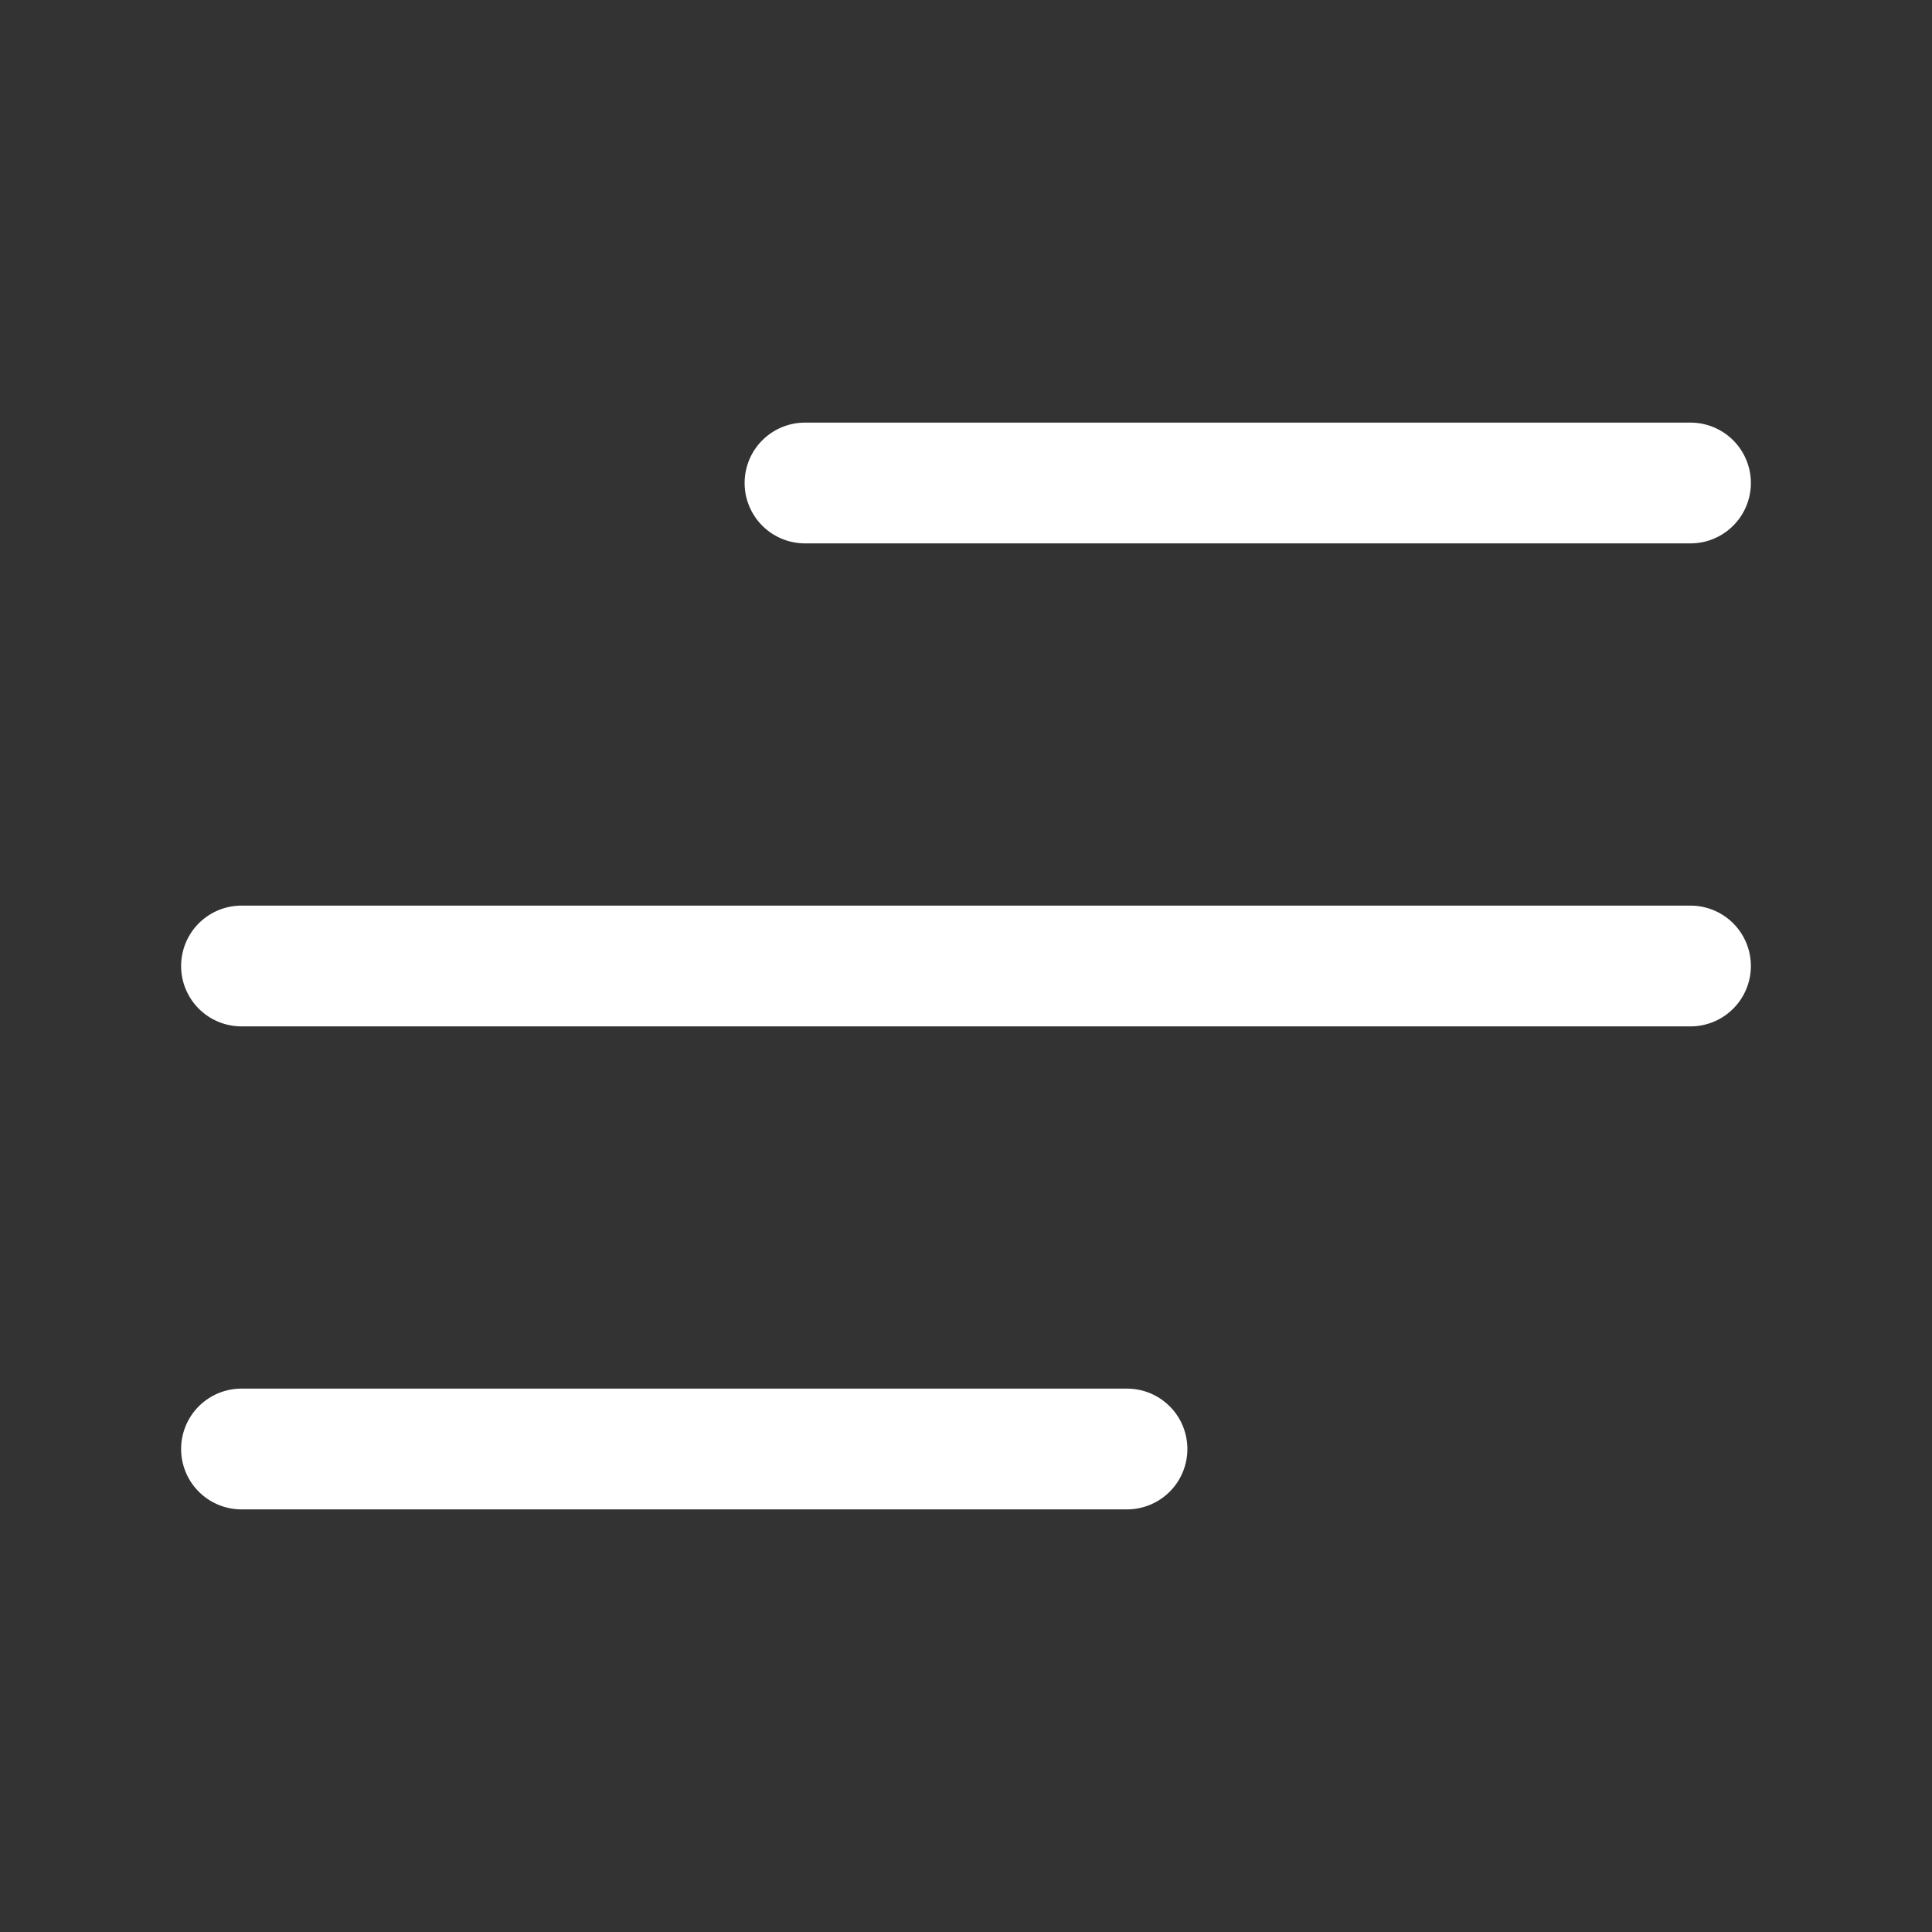 <svg xmlns="http://www.w3.org/2000/svg" version="1.1" xmlns:xlink="http://www.w3.org/1999/xlink" width="512" height="512" x="0" y="0" viewBox="0 0 24 24" style="enable-background:new 0 0 512 512" xml:space="preserve" class=""><rect x="0" y="0" width="24" height="24" fill="#333333" stroke="none"/><g><path d="M21 6.75H10a.75.75 0 0 1 0-1.5h11a.75.75 0 0 1 0 1.5zm.75 5.25a.75.75 0 0 0-.75-.75H3a.75.75 0 0 0 0 1.5h18a.75.75 0 0 0 .75-.75zm-7 6a.75.75 0 0 0-.75-.75H3a.75.75 0 0 0 0 1.5h11a.75.75 0 0 0 .75-.75z" fill="#ffffff" opacity="1" data-original="#000000" class=""></path></g></svg>
